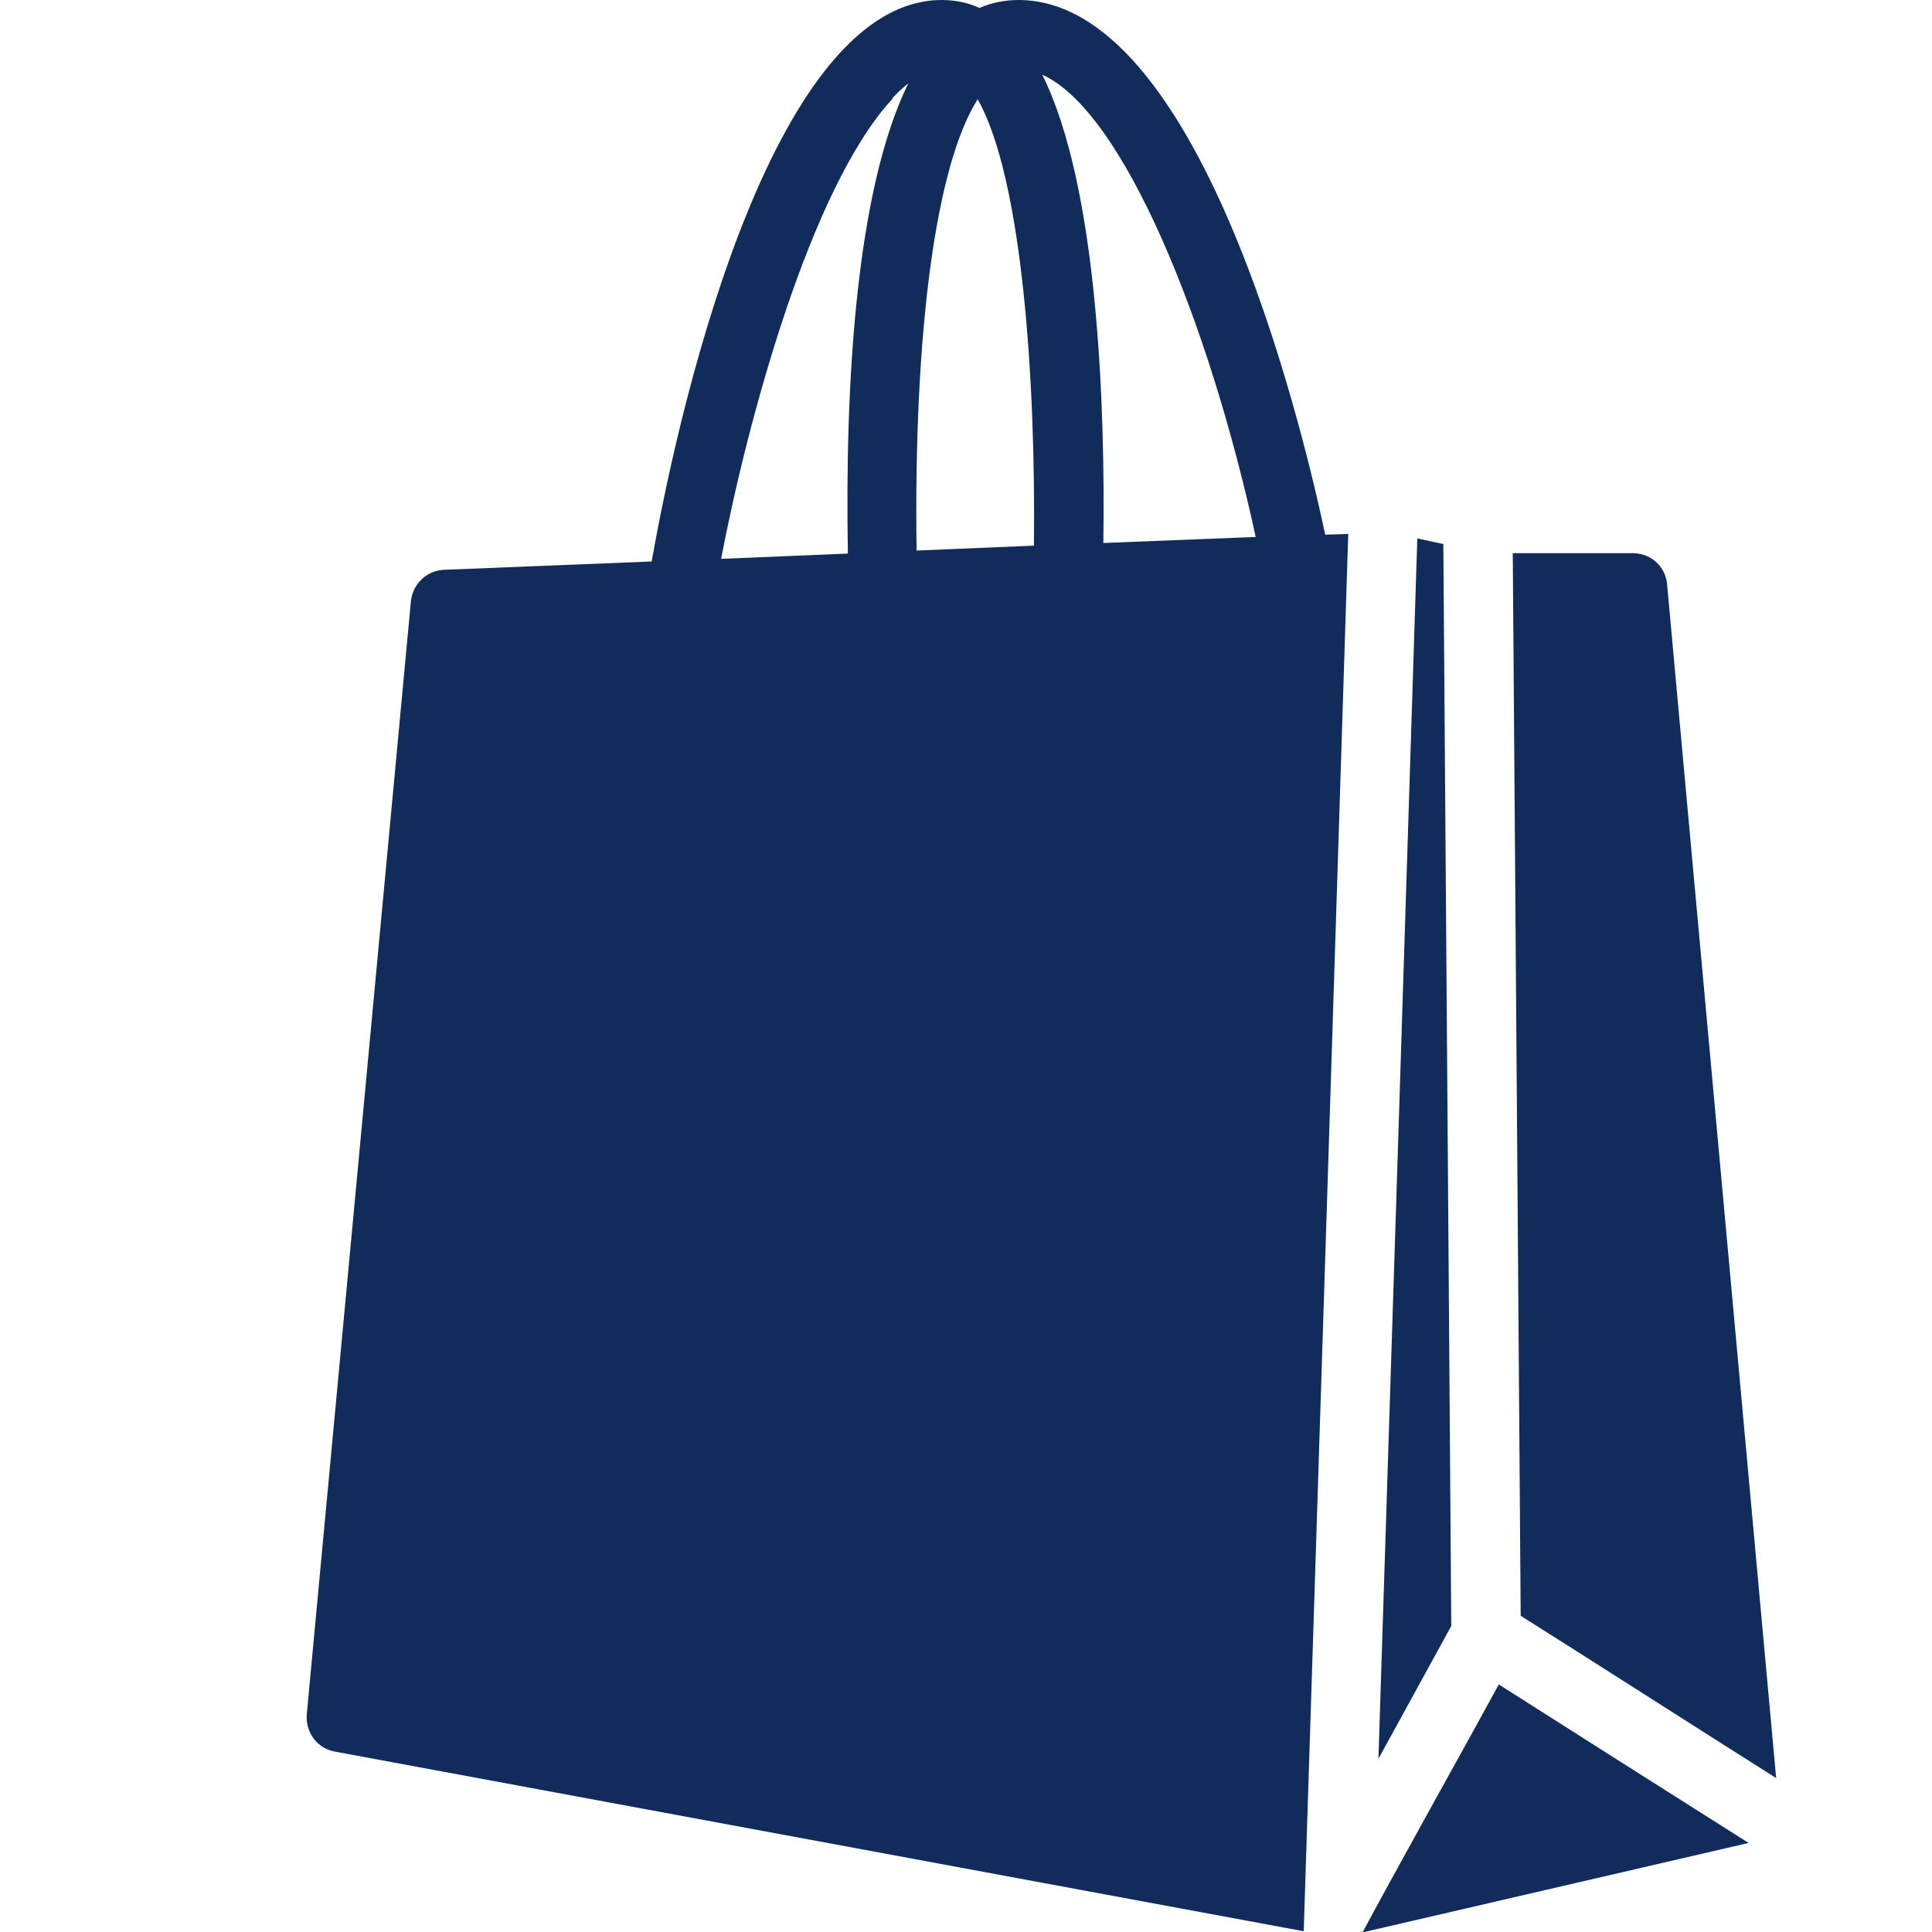 <svg viewBox="0 0 512 512" version="1.1" xmlns="http://www.w3.org/2000/svg" id="glyph">
  
  <defs>
    <style>
      .st0 {
        fill: none;
      }

      .st1 {
        fill: #112b5a;
      }
    </style>
  </defs>
  <g>
    <path d="M382.6,144.2l-7-1.5c-.1,4.4-10.3,323.4-10.3,323.4l19.3-35.2-2.1-286.7Z" class="st1"></path>
    <path d="M403,428.2c13.4,8.4,54.8,34.9,67.7,43,0,0-28.9-316.3-28.9-316.3-.4-4.8-4.3-8.3-9.1-8.3h-31.8l2.1,281.7Z" class="st1"></path>
    <path d="M397.2,446.4c-8.1,14.9-28.4,51.2-36.1,65.7,0,0,102.3-23.7,102.3-23.7-13.8-8.7-51.9-32.9-66.2-42Z" class="st1"></path>
    <path d="M269.9,0c-3.6,0-7.1.7-10.3,2.1-3.1-1.4-6.5-2.1-10-2.1-43.5,0-68.4,100.7-76.9,148.8l-55,2.2c-4.6.2-8.3,3.7-8.8,8.3l-27.6,295c-.4,4.8,2.8,9.1,7.5,9.9l256.7,47.6c.2-5.2,11.8-370.3,11.8-370.3l-6.1.2C344.2,108.8,317.2,0,269.9,0ZM332.7,142.3l-40.3,1.6c.5-36-1.4-94.5-16.2-124.1,21.4,9.5,44.2,65.5,56.6,122.6ZM242.9,145.9c-.8-58.6,5.2-102.3,16.2-119.6,11.9,21.1,15.4,74.9,14.9,118.3,0,0-31.1,1.3-31.1,1.3ZM236.5,26c1.5-1.6,2.8-2.8,4.2-3.9-13.9,28.4-16.8,79.8-16,124.6l-33.6,1.4c6.9-36.1,23.6-98.5,45.5-122Z" class="st1"></path>
  </g>
  <rect height="512" width="512" class="st0"></rect>
</svg>
